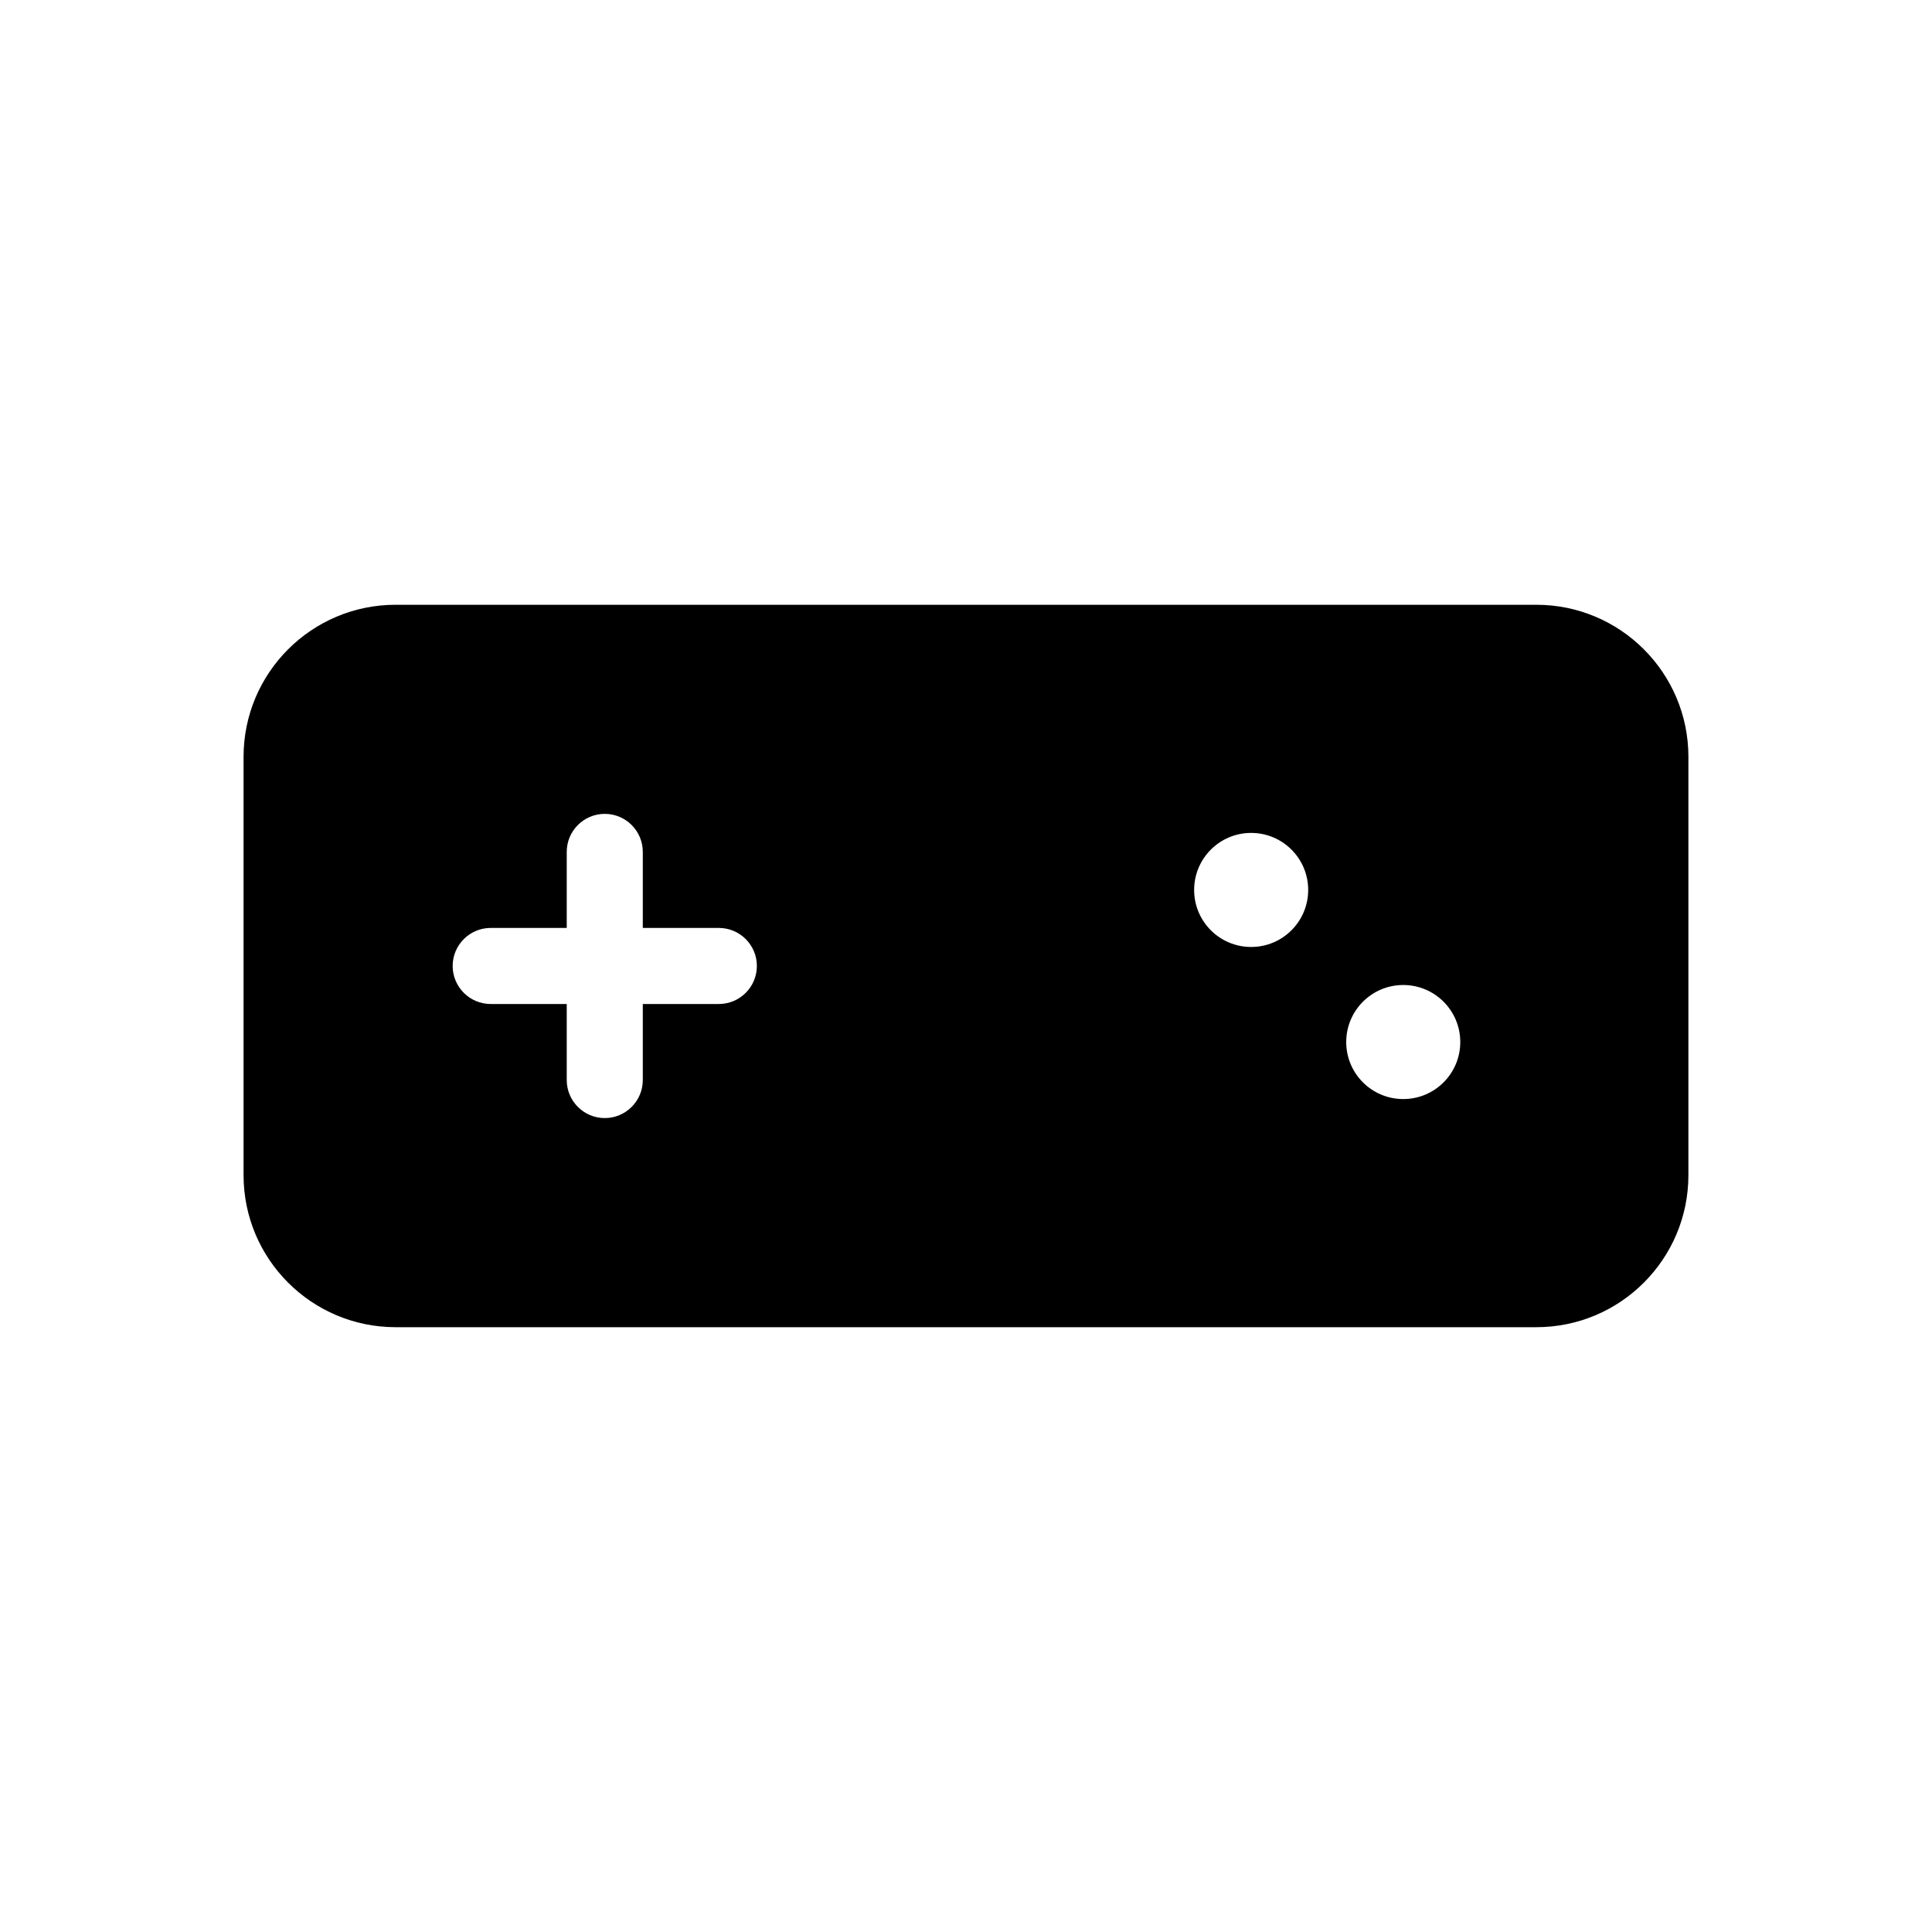 <?xml version="1.0" encoding="UTF-8"?>
<!-- Uploaded to: ICON Repo, www.iconrepo.com, Generator: ICON Repo Mixer Tools -->
<svg fill="#000000" width="800px" height="800px" version="1.1" viewBox="144 144 512 512" xmlns="http://www.w3.org/2000/svg">
 <path d="m551.14 304.27h-302.29c-22.258 0-40.305 18.047-40.305 40.305v110.84c0 22.258 18.047 40.305 40.305 40.305h302.29c22.258 0 40.305-18.047 40.305-40.305v-110.84c0-22.258-18.047-40.305-40.305-40.305zm-216.64 105.8h-20.152v20.152c0 5.562-4.516 10.078-10.078 10.078s-10.078-4.516-10.078-10.078v-20.152h-20.152c-5.562 0-10.078-4.516-10.078-10.078s4.516-10.078 10.078-10.078h20.152v-20.152c0-5.562 4.516-10.078 10.078-10.078s10.078 4.516 10.078 10.078v20.152h20.152c5.562 0 10.078 4.516 10.078 10.078-0.004 5.566-4.516 10.078-10.078 10.078zm141.07-15.113c-8.348 0-15.113-6.766-15.113-15.113s6.766-15.113 15.113-15.113c8.348 0 15.113 6.766 15.113 15.113s-6.766 15.113-15.113 15.113zm40.305 40.305c-8.348 0-15.113-6.766-15.113-15.113s6.766-15.113 15.113-15.113 15.113 6.766 15.113 15.113-6.766 15.113-15.113 15.113z"/>
</svg>